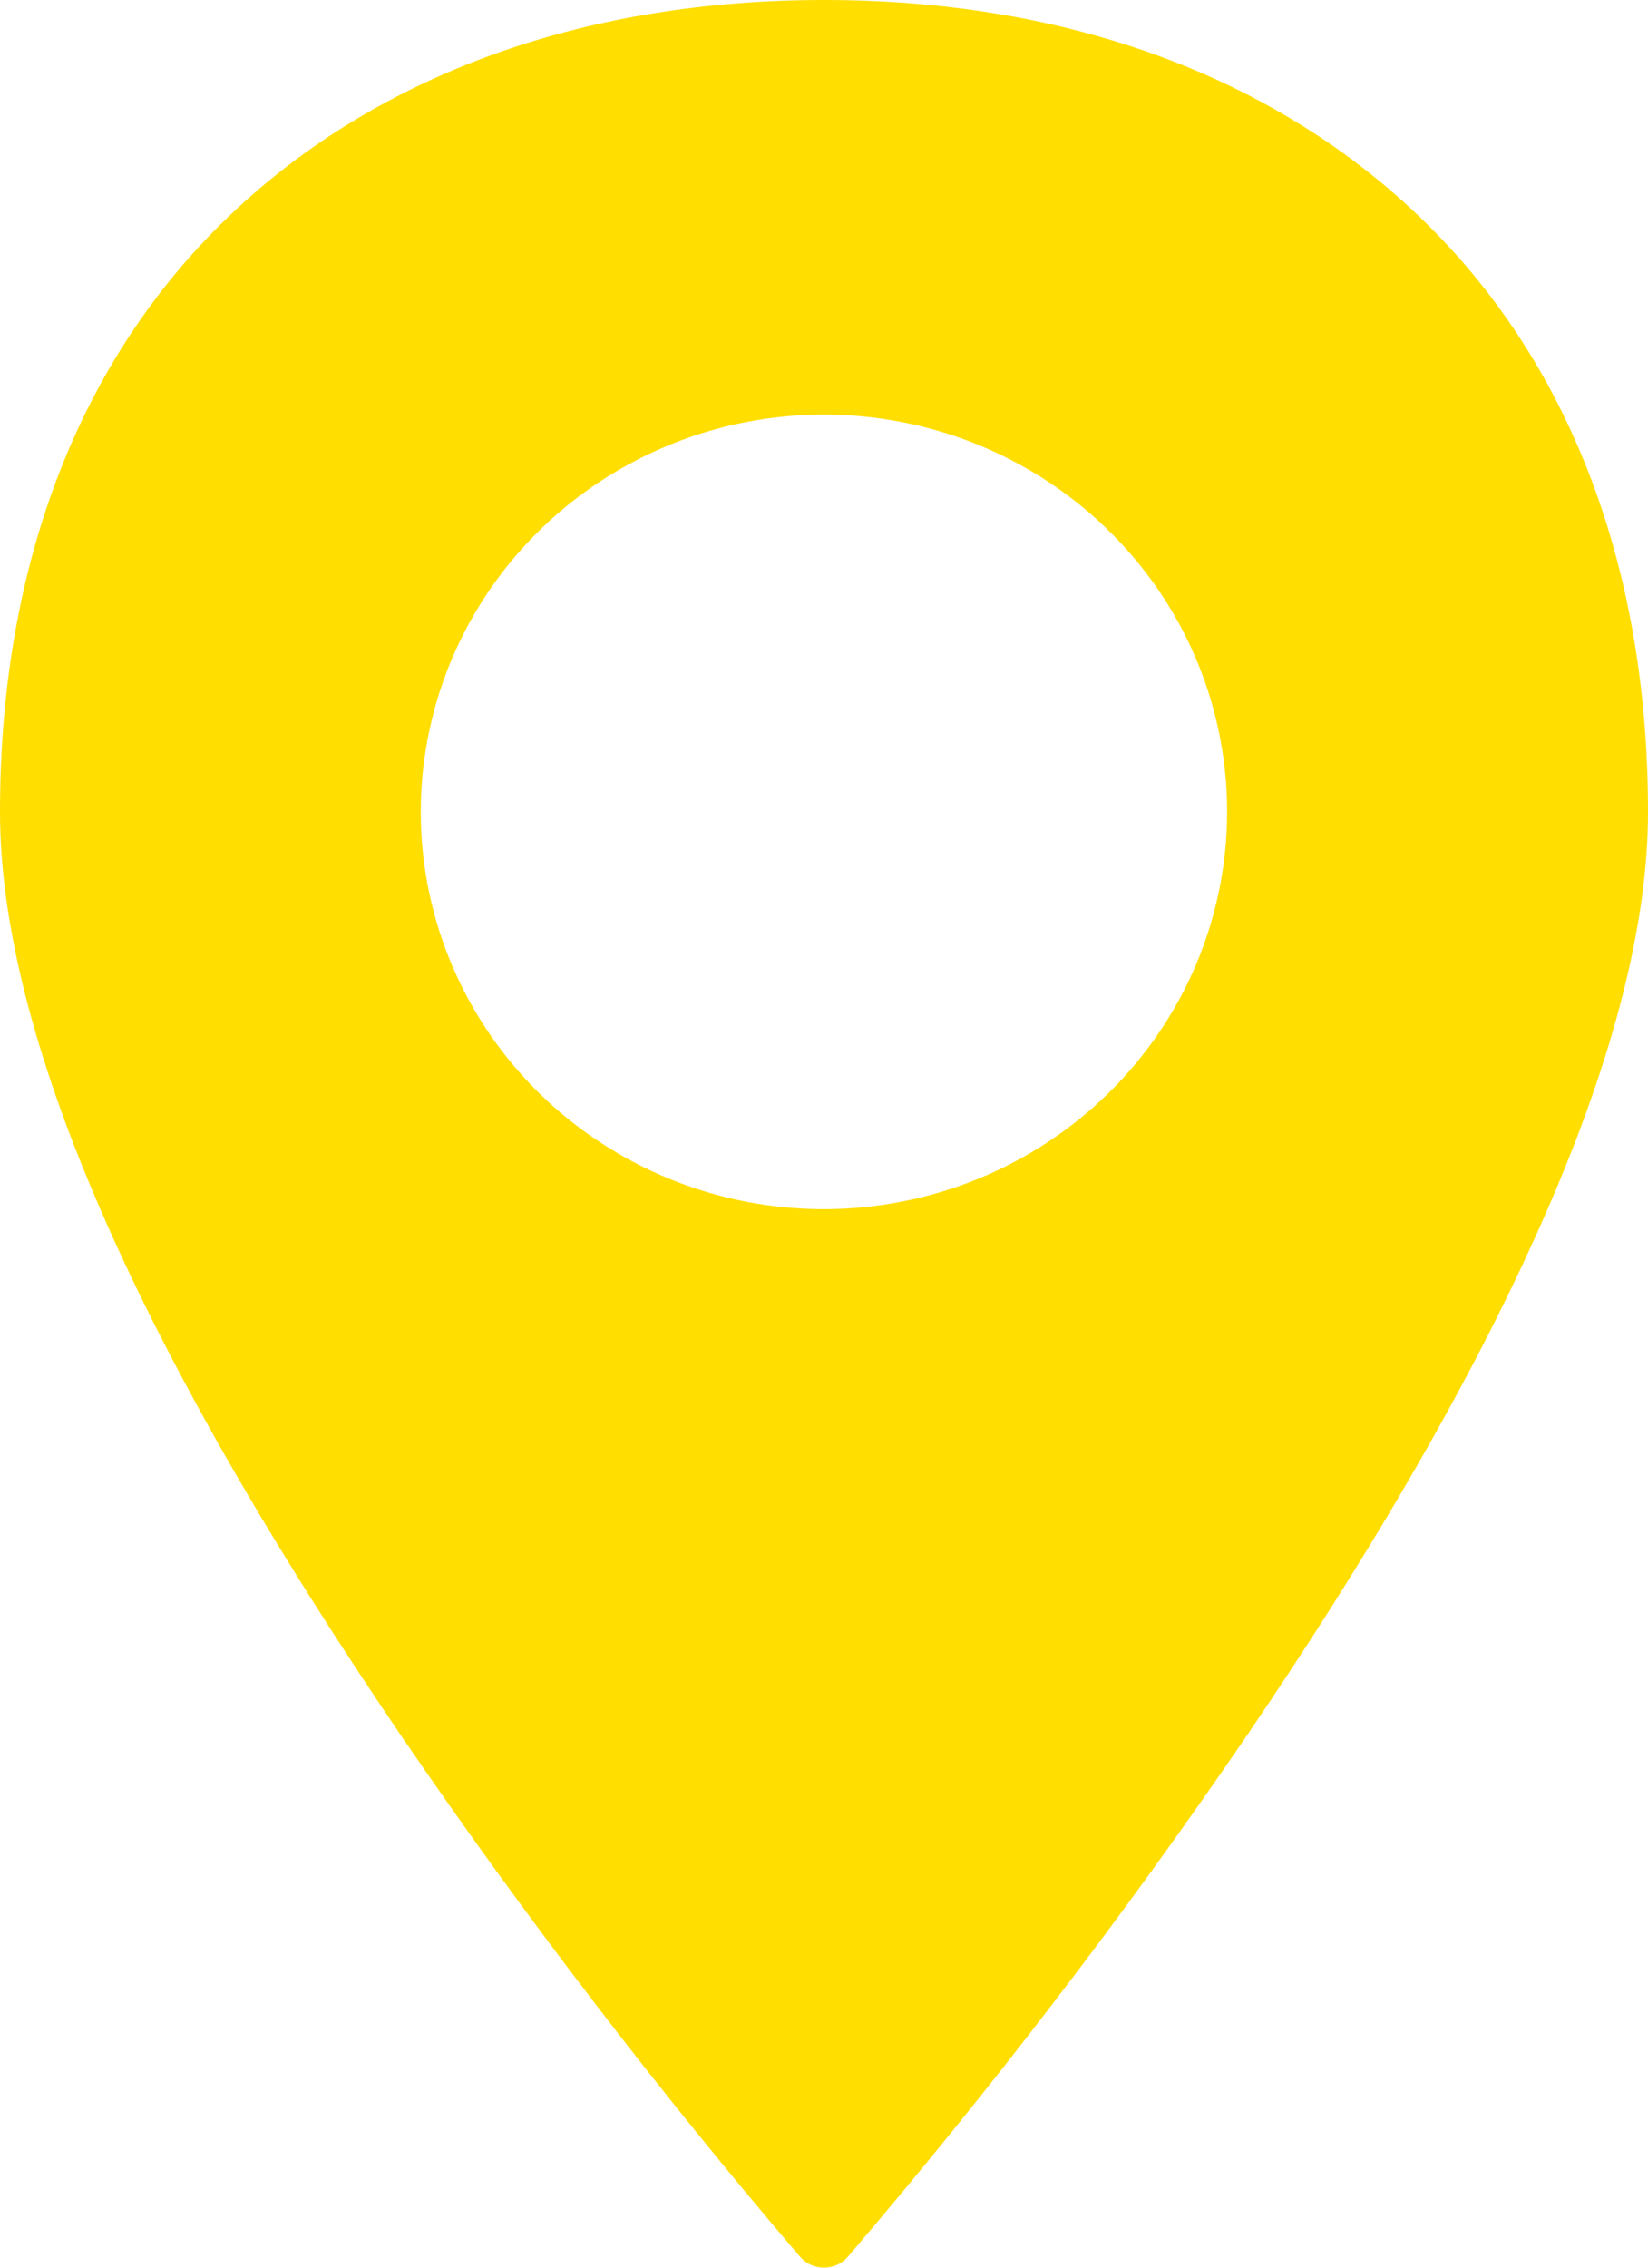 <svg width="16" height="22" viewBox="0 0 16 22" fill="none" xmlns="http://www.w3.org/2000/svg">
<path d="M13.647 1.977C12.222 0.683 10.27 0 8 0C5.73 0 3.777 0.683 2.352 1.977C0.814 3.372 0 5.413 0 7.877C0 10.029 1.312 13.046 3.899 16.846C5.097 18.596 6.388 20.282 7.769 21.896C7.798 21.929 7.833 21.955 7.873 21.973C7.913 21.991 7.956 22 8 22C8.043 22 8.087 21.991 8.126 21.973C8.166 21.955 8.201 21.929 8.23 21.896C9.611 20.282 10.903 18.596 12.1 16.846C14.687 13.046 16 10.028 16 7.877C16 5.413 15.186 3.373 13.647 1.977ZM8 11.731C7.225 11.731 6.469 11.505 5.825 11.081C5.181 10.658 4.679 10.056 4.383 9.351C4.087 8.647 4.009 7.872 4.161 7.124C4.312 6.377 4.685 5.69 5.232 5.151C5.78 4.612 6.477 4.245 7.237 4.096C7.996 3.948 8.783 4.024 9.498 4.316C10.213 4.608 10.825 5.102 11.255 5.736C11.685 6.37 11.914 7.115 11.914 7.877C11.913 8.899 11.5 9.879 10.766 10.601C10.032 11.323 9.037 11.73 8 11.731Z" fill="#FFDE00"/>
</svg>
